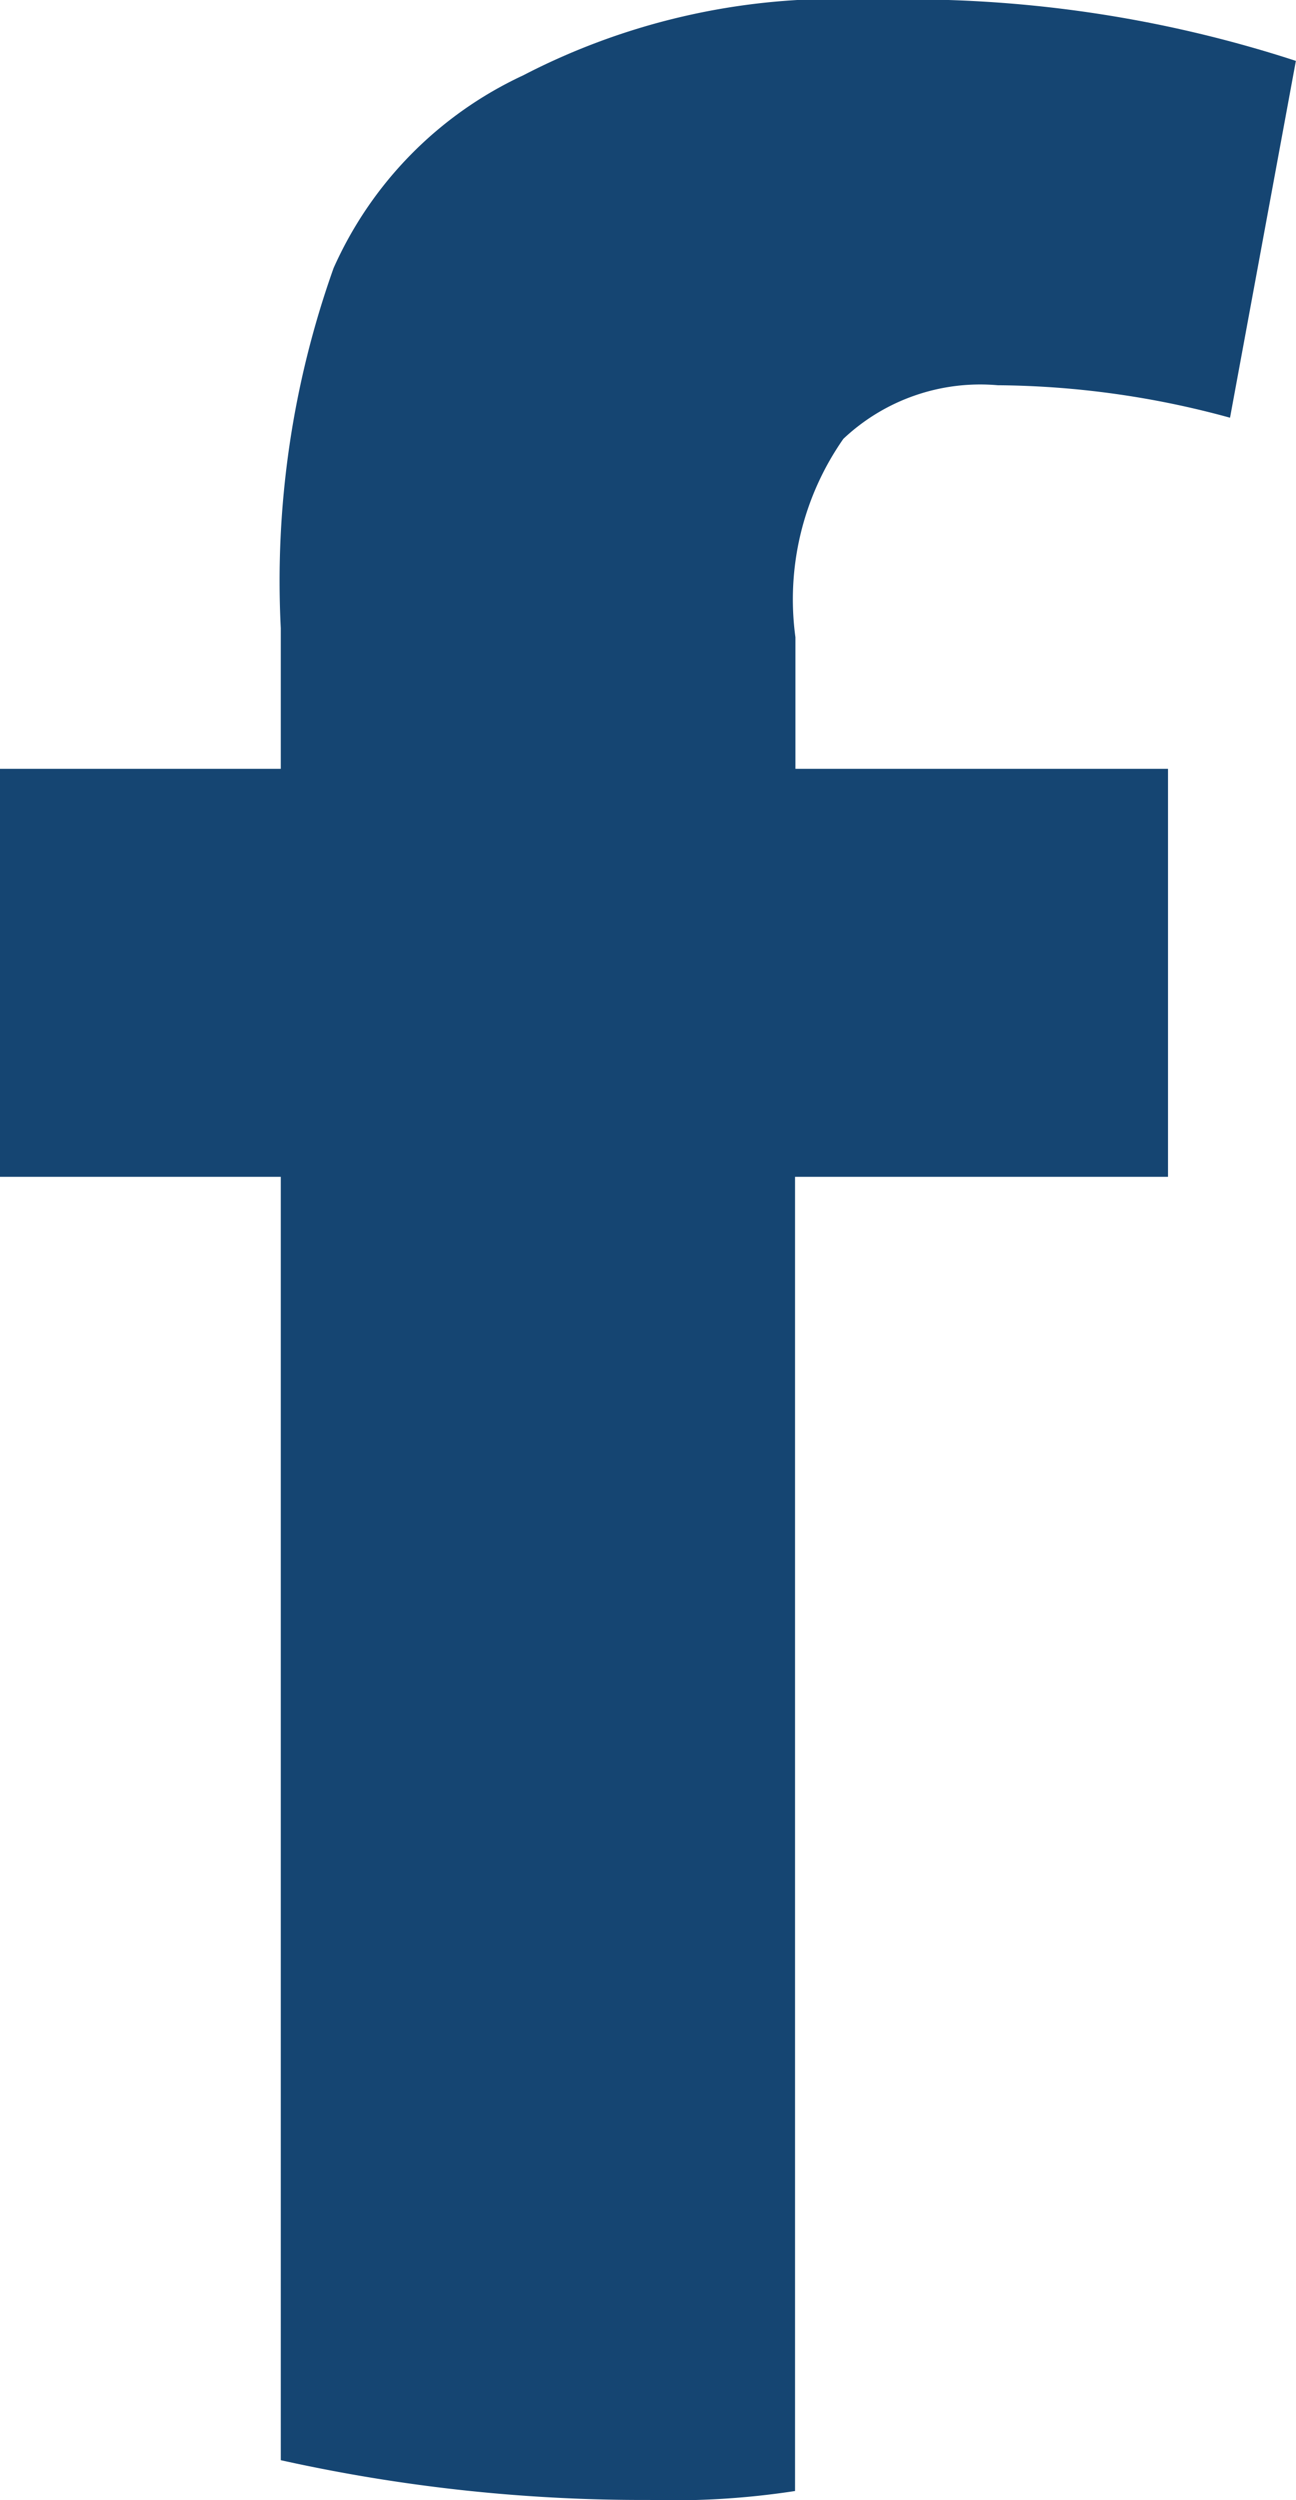 <svg xmlns="http://www.w3.org/2000/svg" width="10.136" height="19.547" viewBox="0 0 10.136 19.547">
  <path id="Path_6287" data-name="Path 6287" d="M10.65,16.772a1.56,1.56,0,0,1,1.207-.419,7.025,7.025,0,0,1,1.817.254l.515-2.79a9.762,9.762,0,0,0-3.3-.477,5.331,5.331,0,0,0-2.745.591,3.012,3.012,0,0,0-1.481,1.506,7.29,7.29,0,0,0-.413,2.815v1.1h-2.2v3.19h2.2V32.576a13.075,13.075,0,0,0,2.885.311,6.254,6.254,0,0,0,1.137-.07V22.542h2.917v-3.19H10.275V18.323A2.191,2.191,0,0,1,10.65,16.772Z" transform="translate(-4.054 -13.341)" fill="#154572"/>
</svg>
